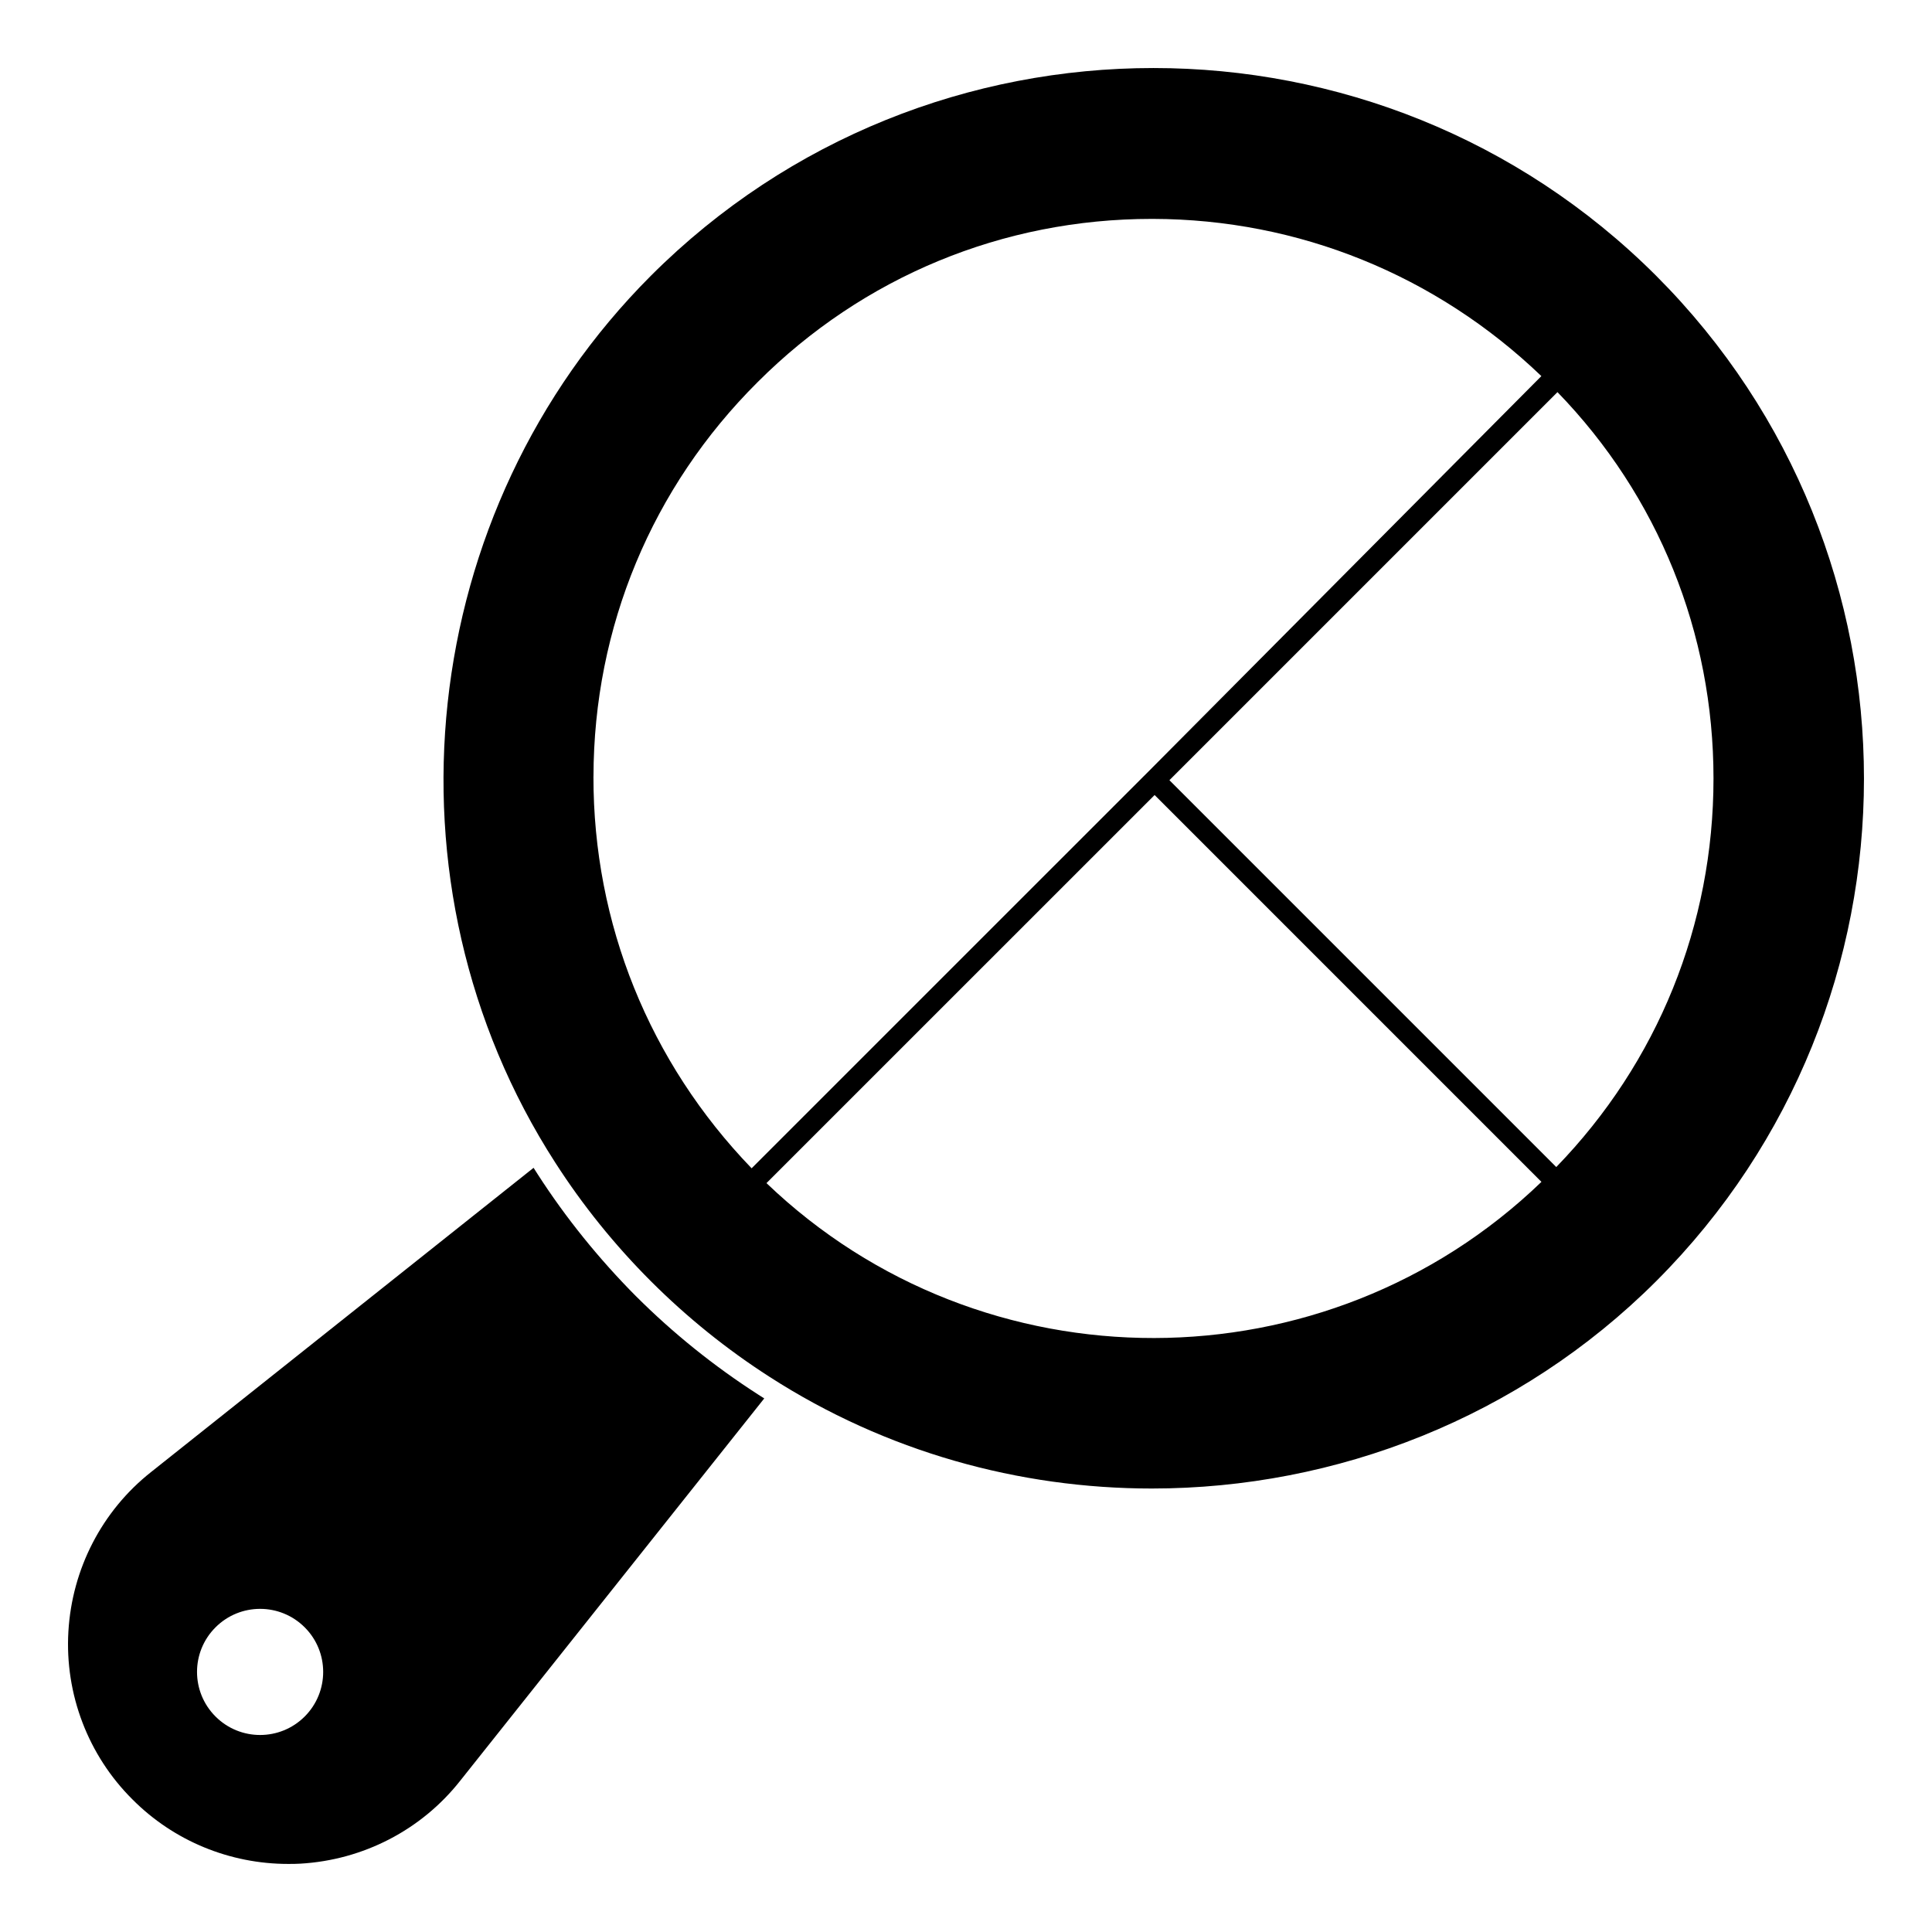 <?xml version="1.0" encoding="UTF-8"?>
<!-- Uploaded to: ICON Repo, www.iconrepo.com, Generator: ICON Repo Mixer Tools -->
<svg fill="#000000" width="800px" height="800px" version="1.1" viewBox="144 144 512 512" xmlns="http://www.w3.org/2000/svg">
 <g>
  <path d="m312.52 487.49c-9.781-9.855-18.598-20.746-26.078-32.379-0.371-0.52-0.668-1.109-1.039-1.629l-101.35 80.609c-13.039 10.297-20.969 25.711-21.93 42.305-0.965 16.598 5.262 32.82 16.965 44.453 10.965 11.039 25.855 17.113 41.27 17.113 1.109 0 2.148 0 3.262-0.074 16.598-0.965 32.008-8.891 42.305-21.93l80.609-101.36c-0.52-0.371-1.113-0.668-1.629-1.039-11.637-7.477-22.527-16.223-32.383-26.074m-87.773 111.41c-6.527 6.527-17.113 6.527-23.633 0-6.535-6.527-6.535-17.113 0-23.633 6.519-6.527 17.105-6.527 23.633 0 6.527 6.519 6.527 17.105 0 23.633"/>
  <path d="m582.91 217.09c-73.496-73.422-193.02-73.406-266.43 0-62.242 62.316-72.898 161.14-25.34 235 7.238 11.277 15.766 21.855 25.34 31.43 9.578 9.578 20.16 18.102 31.43 25.34 30.91 19.906 66.184 29.613 101.33 29.613 48.84 0 97.434-18.754 133.67-54.953 73.414-73.414 73.414-192.93 0-266.43m-281.63 132.7c0.051-39.562 15.508-76.691 43.527-104.55 27.887-27.887 64.961-43.23 104.41-43.23h0.332c38.57 0.09 74.984 14.871 102.93 41.66l-103.62 104.28-105.67 105.66c-27.109-28.102-41.977-64.863-41.918-103.83m45.855 107.76 102.86-102.85 51.02 51.027 51.492 51.492c-57.129 55.047-148.1 55.195-205.37 0.332m209.3-4.262-102.52-102.52 102.84-102.84c26.672 27.516 41.348 63.754 41.348 102.38 0 38.793-14.781 75.254-41.668 102.98"/>
 </g>
</svg>